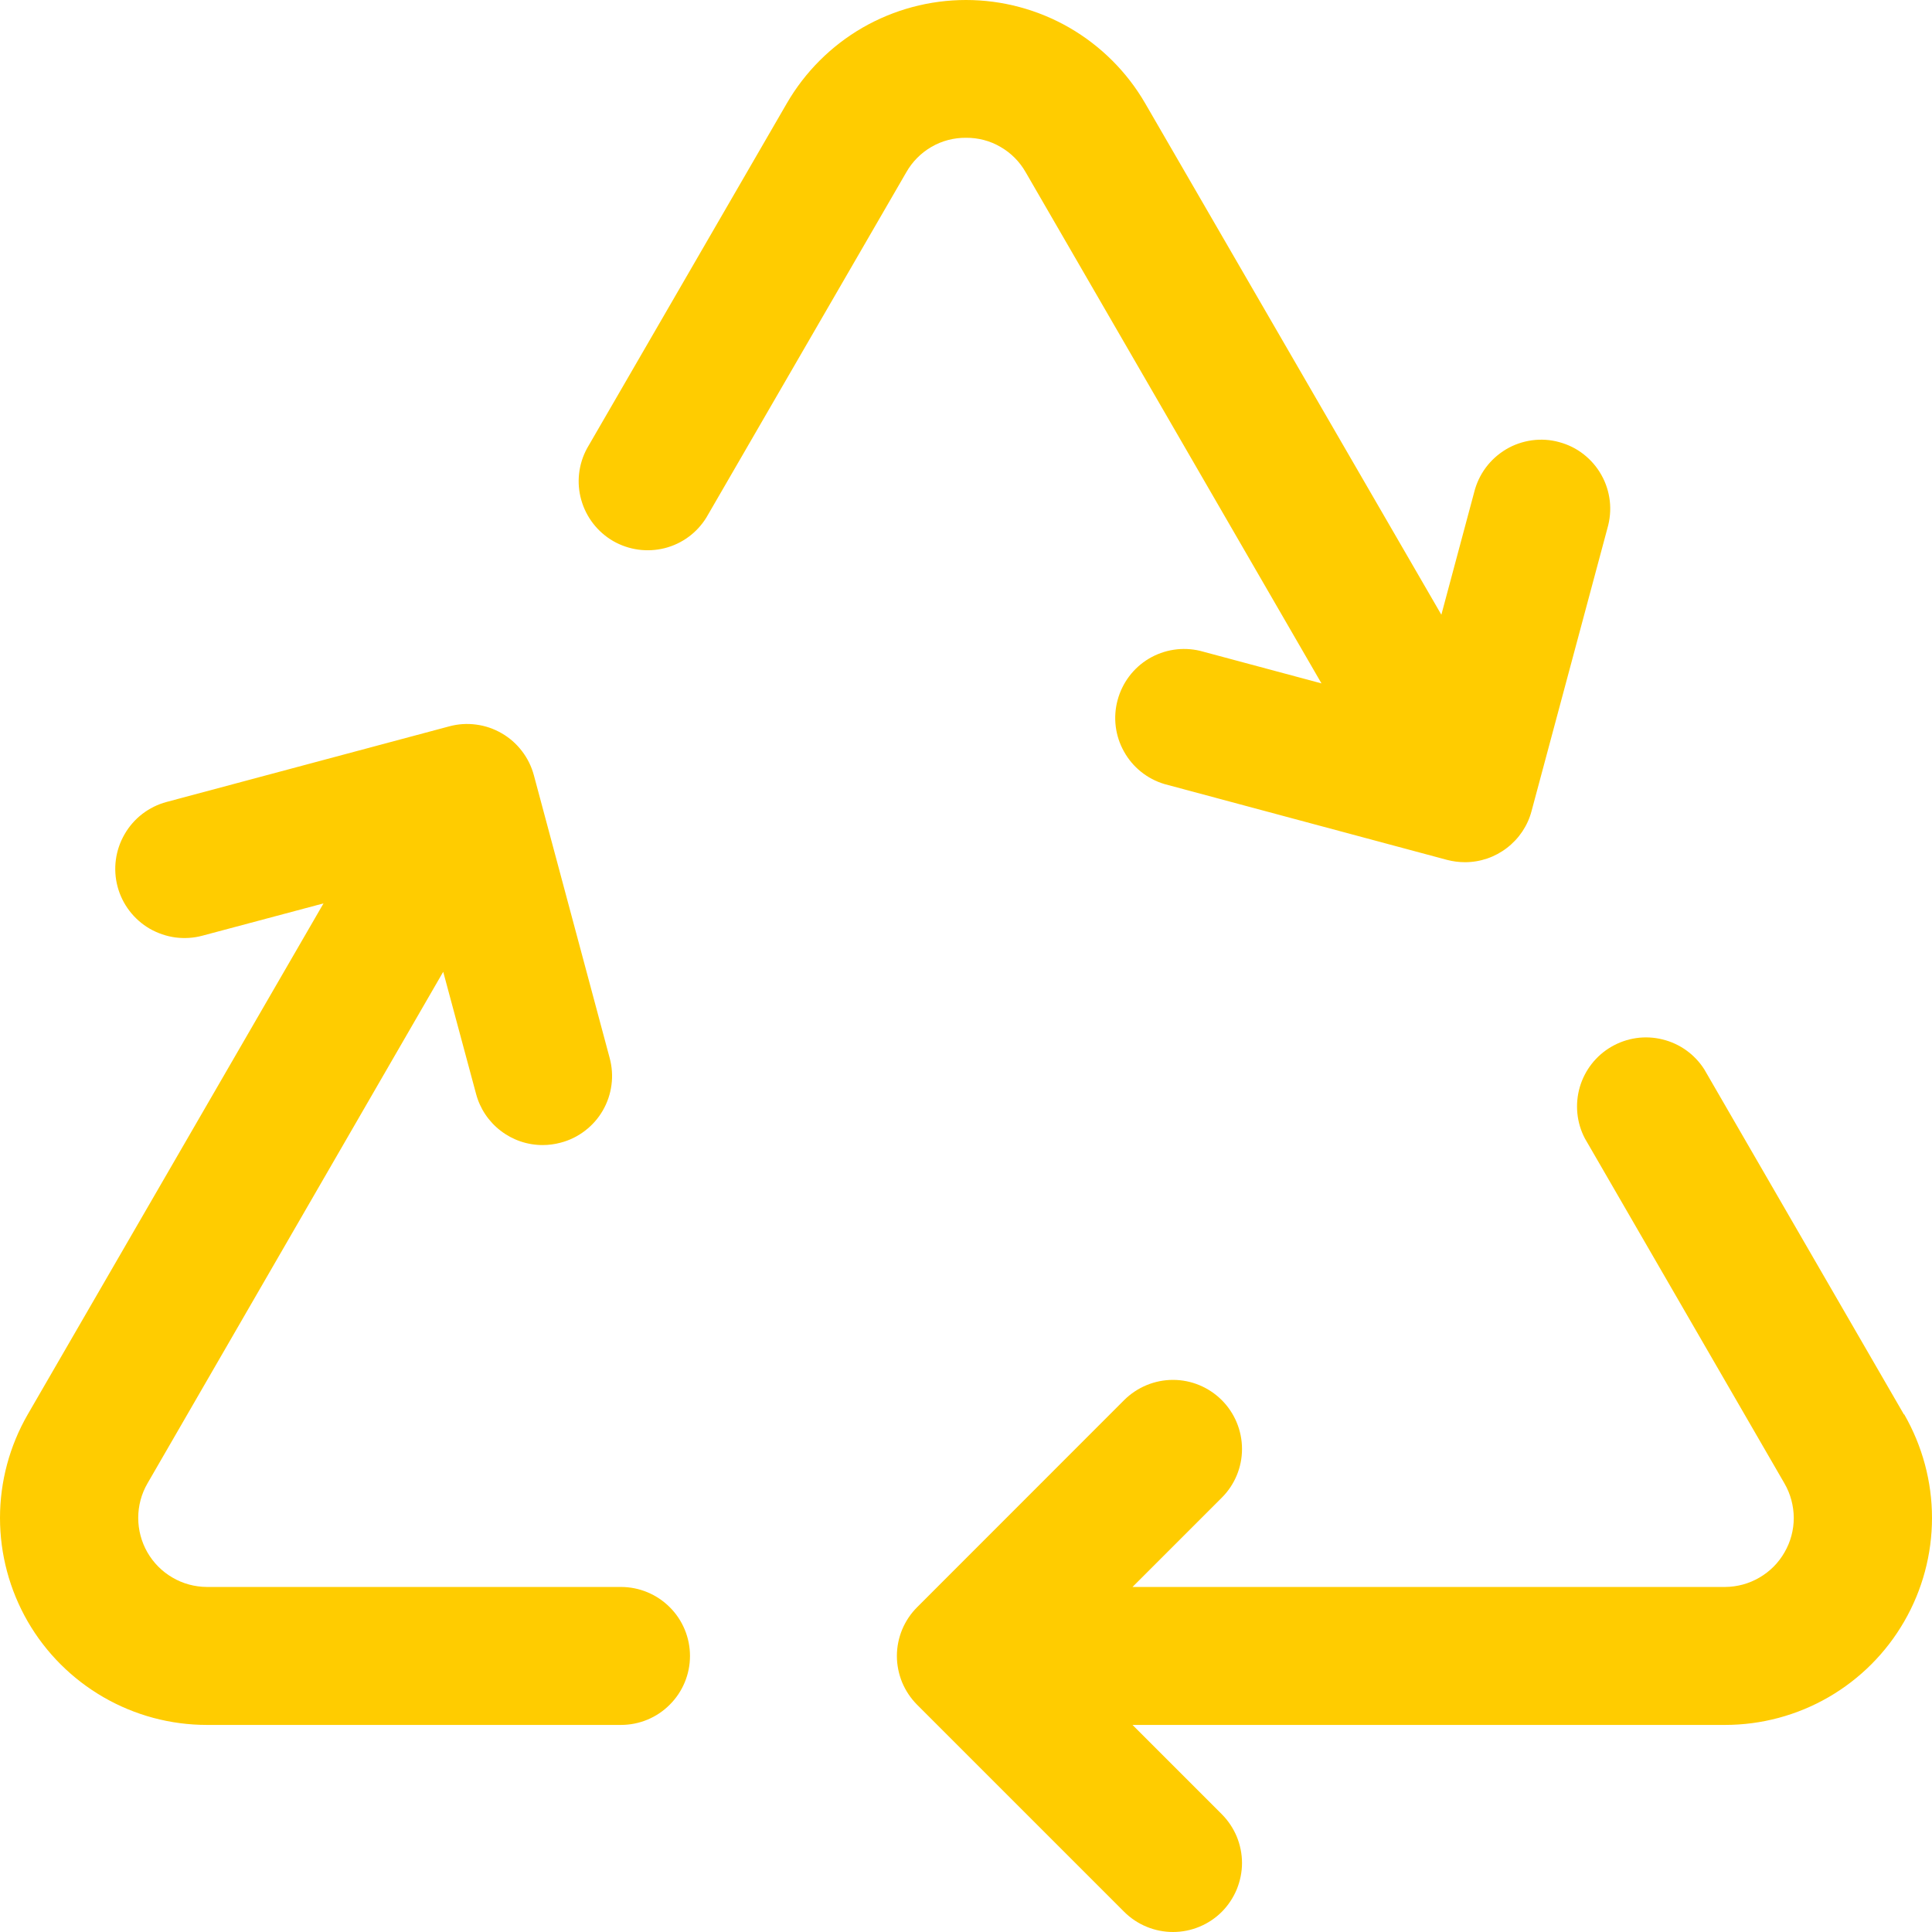 <svg width="22" height="22" viewBox="0 0 22 22" fill="none" xmlns="http://www.w3.org/2000/svg">
<path d="M7.857 18.857C7.857 19.065 7.774 19.265 7.626 19.412C7.479 19.56 7.279 19.642 7.071 19.642H2.356C1.942 19.642 1.536 19.533 1.178 19.326C0.82 19.119 0.522 18.822 0.315 18.463C0.109 18.105 -6.29848e-05 17.698 2.73546e-08 17.285C6.30395e-05 16.871 0.109 16.465 0.316 16.106L3.684 10.287L2.304 10.655C2.204 10.682 2.1 10.688 1.997 10.675C1.895 10.661 1.796 10.627 1.706 10.576C1.525 10.471 1.393 10.299 1.339 10.097C1.285 9.895 1.314 9.68 1.419 9.499C1.523 9.318 1.695 9.186 1.897 9.132L5.116 8.271C5.216 8.244 5.32 8.237 5.422 8.251C5.524 8.264 5.623 8.298 5.713 8.35C5.802 8.401 5.88 8.47 5.943 8.552C6.006 8.634 6.052 8.727 6.079 8.827L6.942 12.046C6.969 12.146 6.977 12.251 6.963 12.354C6.95 12.456 6.916 12.556 6.864 12.646C6.812 12.736 6.743 12.814 6.66 12.877C6.578 12.94 6.484 12.986 6.383 13.012C6.316 13.03 6.248 13.039 6.179 13.039C6.006 13.039 5.838 12.982 5.701 12.876C5.564 12.771 5.465 12.623 5.421 12.456L5.047 11.066L1.679 16.892C1.61 17.011 1.574 17.147 1.574 17.284C1.574 17.422 1.61 17.557 1.678 17.676C1.747 17.796 1.845 17.895 1.964 17.964C2.083 18.034 2.218 18.07 2.356 18.071H7.071C7.279 18.071 7.479 18.154 7.626 18.301C7.774 18.448 7.857 18.648 7.857 18.857ZM21.68 16.106L19.407 12.177C19.298 12.006 19.128 11.884 18.931 11.836C18.734 11.787 18.526 11.817 18.35 11.919C18.175 12.02 18.046 12.185 17.989 12.38C17.933 12.575 17.953 12.784 18.047 12.963L20.32 16.892C20.389 17.011 20.425 17.147 20.426 17.284C20.426 17.422 20.39 17.557 20.321 17.676C20.253 17.796 20.154 17.895 20.035 17.964C19.916 18.034 19.781 18.07 19.644 18.071H12.896L13.912 17.055C14.06 16.908 14.143 16.708 14.143 16.5C14.143 16.291 14.06 16.091 13.913 15.944C13.765 15.796 13.565 15.713 13.357 15.713C13.149 15.713 12.949 15.796 12.801 15.943L10.444 18.301C10.371 18.374 10.313 18.46 10.273 18.556C10.234 18.651 10.213 18.753 10.213 18.857C10.213 18.96 10.234 19.062 10.273 19.158C10.313 19.253 10.371 19.34 10.444 19.413L12.801 21.77C12.874 21.843 12.961 21.901 13.056 21.94C13.152 21.98 13.254 22 13.357 22C13.46 22 13.562 21.98 13.658 21.94C13.753 21.901 13.84 21.843 13.913 21.77C13.986 21.697 14.043 21.61 14.083 21.515C14.122 21.419 14.143 21.317 14.143 21.214C14.143 21.111 14.122 21.008 14.083 20.913C14.043 20.818 13.985 20.731 13.912 20.658L12.896 19.642H19.644C20.057 19.642 20.464 19.533 20.822 19.326C21.18 19.119 21.477 18.822 21.684 18.463C21.891 18.105 22 17.698 22 17.285C22 16.871 21.89 16.465 21.684 16.106H21.68ZM11 1.569C11.138 1.568 11.274 1.603 11.393 1.673C11.513 1.742 11.612 1.842 11.68 1.962L15.048 7.782L13.665 7.411C13.466 7.364 13.257 7.396 13.081 7.501C12.906 7.606 12.779 7.775 12.726 7.973C12.673 8.17 12.699 8.38 12.799 8.558C12.898 8.737 13.063 8.869 13.259 8.928L16.479 9.792C16.545 9.809 16.613 9.818 16.682 9.818C16.855 9.818 17.023 9.761 17.16 9.655C17.297 9.55 17.396 9.403 17.44 9.236L18.304 6.015C18.333 5.914 18.343 5.809 18.331 5.705C18.319 5.6 18.287 5.5 18.235 5.408C18.184 5.317 18.115 5.237 18.032 5.172C17.95 5.108 17.855 5.061 17.753 5.034C17.652 5.006 17.547 5 17.443 5.014C17.339 5.029 17.239 5.063 17.149 5.117C17.059 5.171 16.98 5.242 16.918 5.326C16.856 5.41 16.811 5.506 16.786 5.608L16.413 7L13.04 1.176C12.833 0.819 12.535 0.522 12.177 0.315C11.819 0.109 11.413 0 11 0C10.586 0 10.18 0.109 9.822 0.315C9.464 0.522 9.167 0.819 8.96 1.176L6.685 5.105C6.587 5.285 6.563 5.496 6.619 5.693C6.675 5.891 6.805 6.058 6.982 6.161C7.16 6.263 7.37 6.292 7.569 6.242C7.767 6.192 7.938 6.066 8.045 5.891L10.32 1.962C10.388 1.842 10.487 1.742 10.606 1.673C10.726 1.603 10.862 1.568 11 1.569Z" fill="#FFCC00"/>
</svg>
